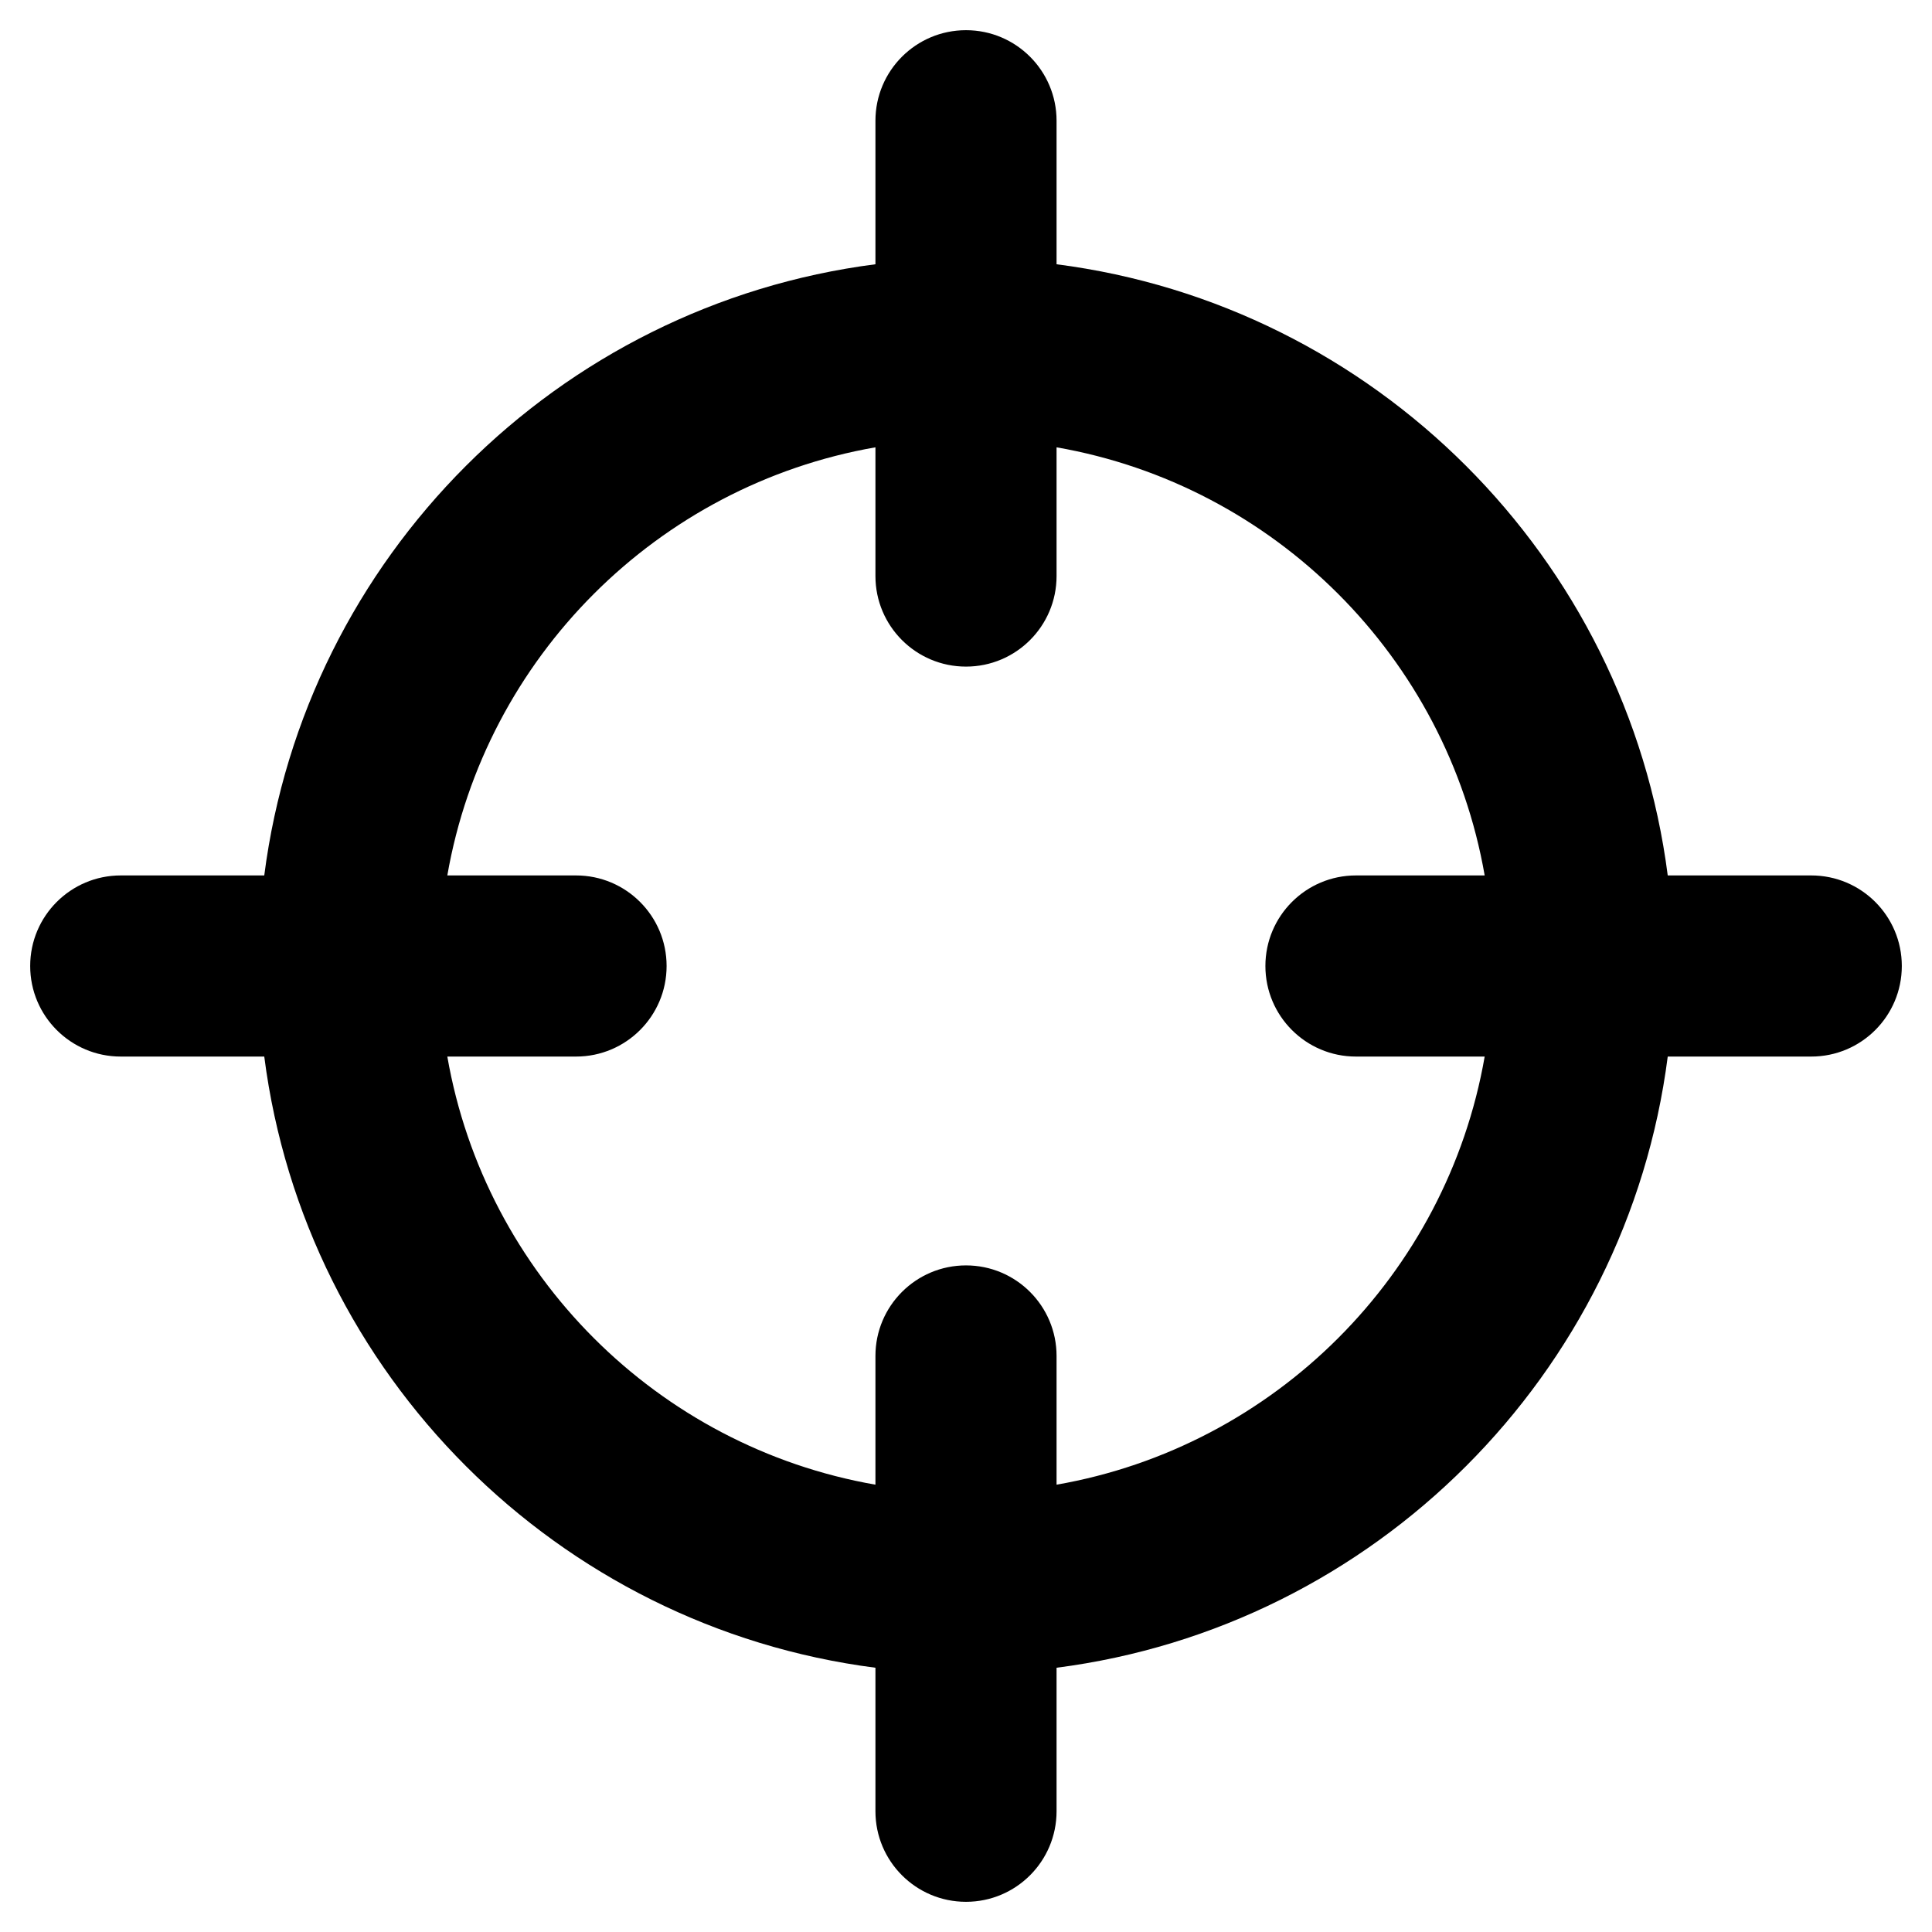 <?xml version="1.0" ?><svg id="Layer_2" style="enable-background:new 0 0 32 32;" version="1.1" viewBox="0 0 32 32" xml:space="preserve" xmlns="http://www.w3.org/2000/svg" xmlns:xlink="http://www.w3.org/1999/xlink"><path d="M30,14.5h-2.377C26.946,9.232,22.768,5.054,17.5,4.377V2c0-0.828-0.671-1.5-1.5-1.5S14.5,1.172,14.5,2  v2.377C9.232,5.054,5.054,9.232,4.377,14.5H2c-0.829,0-1.5,0.672-1.5,1.5s0.671,1.5,1.5,1.5h2.377  C5.054,22.768,9.232,26.946,14.5,27.623V30c0,0.828,0.671,1.5,1.5,1.5s1.5-0.672,1.5-1.5v-2.377  c5.268-0.677,9.446-4.855,10.123-10.123H30c0.829,0,1.5-0.672,1.5-1.5S30.829,14.5,30,14.5z M17.5,24.591  v-2.132c0-0.828-0.671-1.5-1.5-1.5s-1.5,0.672-1.5,1.5v2.132c-3.611-0.629-6.462-3.48-7.091-7.091h2.132  c0.829,0,1.5-0.672,1.5-1.5s-0.671-1.5-1.5-1.5h-2.132c0.629-3.611,3.48-6.462,7.091-7.091v2.132  c0,0.828,0.671,1.5,1.5,1.5s1.5-0.672,1.5-1.5v-2.132c3.611,0.629,6.462,3.48,7.091,7.091h-2.132  c-0.829,0-1.5,0.672-1.5,1.5s0.671,1.5,1.5,1.5h2.132C23.962,21.111,21.111,23.962,17.5,24.591z"/></svg>